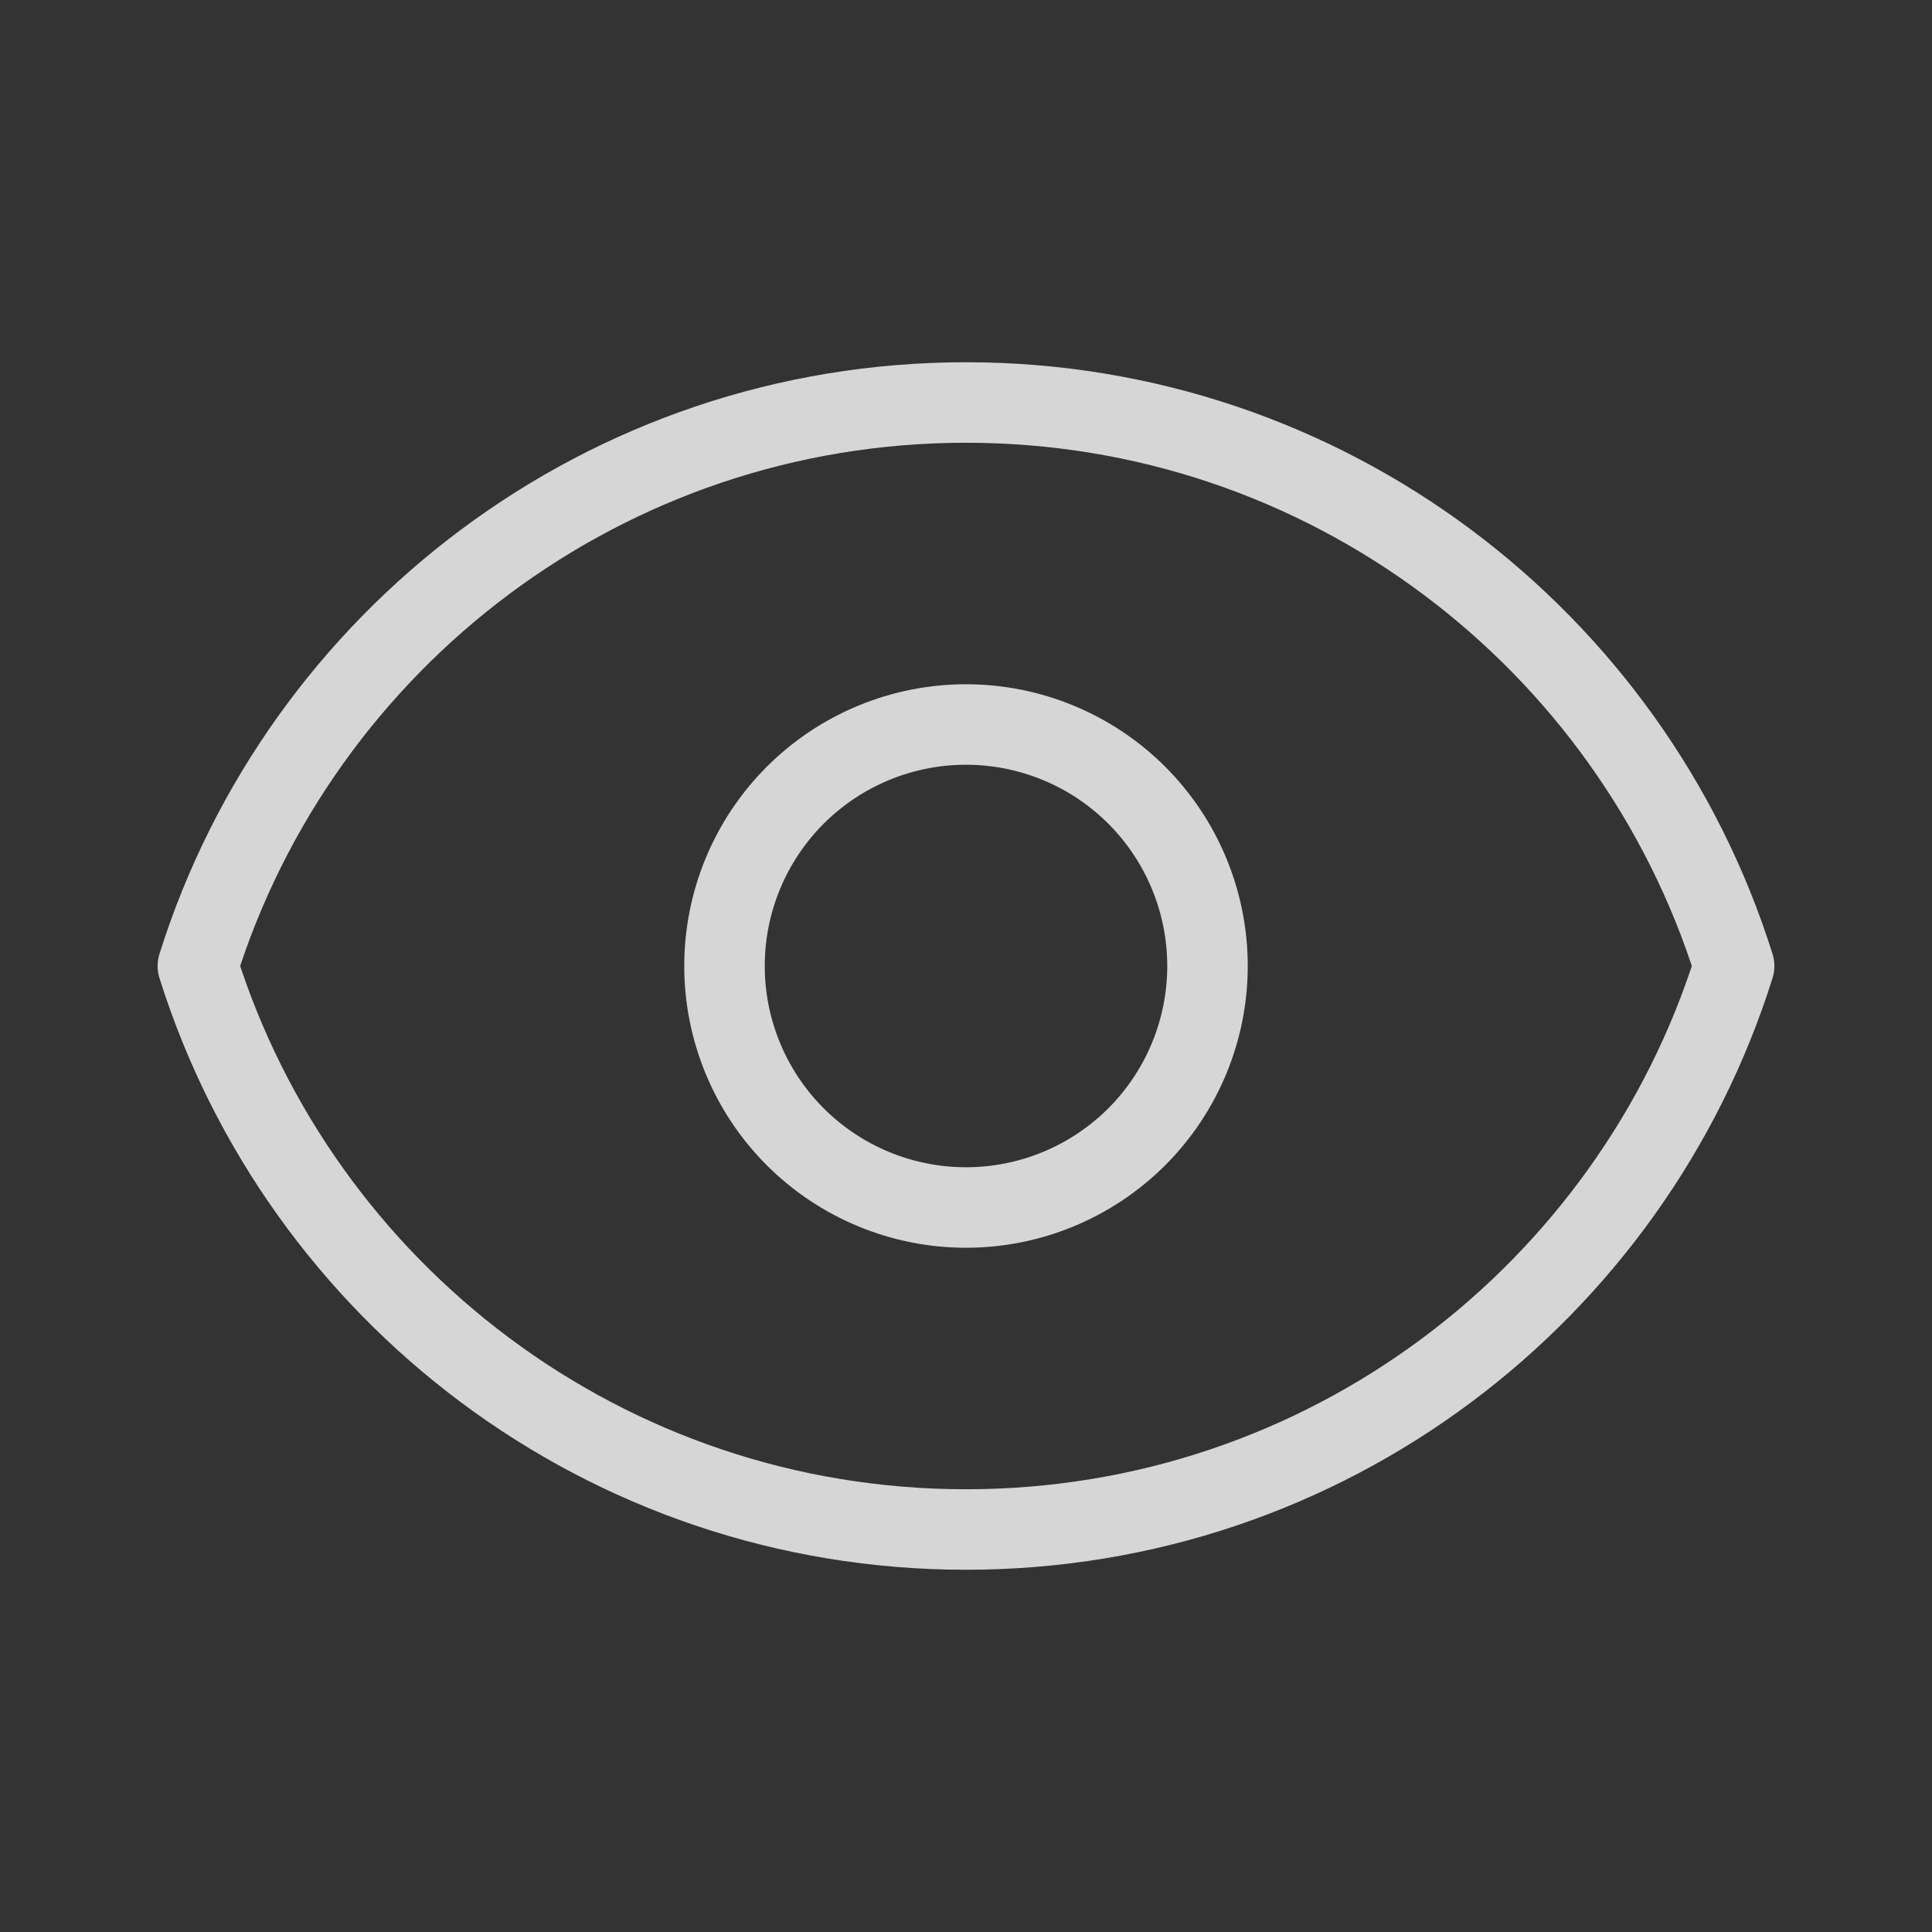 <svg width="48" height="48" viewBox="0 0 48 48" fill="none" xmlns="http://www.w3.org/2000/svg">
<rect x="0" y="0" width="48" height="48" fill="#333333" stroke="none"/>
<path d="M28.243 28.243C29.368 27.117 30 25.591 30 24C30 22.409 29.368 20.883 28.243 19.757C27.117 18.632 25.591 18 24 18C22.409 18 20.883 18.632 19.757 19.757C18.632 20.883 18 22.409 18 24C18 25.591 18.632 27.117 19.757 28.243C20.883 29.368 22.409 30 24 30C25.591 30 27.117 29.368 28.243 28.243Z" stroke="white" stroke-opacity="0.8" stroke-width="2" stroke-linecap="round" stroke-linejoin="round"/>
<path d="M4.916 24C7.464 15.886 15.046 10 24 10C32.956 10 40.536 15.886 43.084 24C40.536 32.114 32.956 38 24 38C15.046 38 7.464 32.114 4.916 24Z" stroke="white" stroke-opacity="0.8" stroke-width="2" stroke-linecap="round" stroke-linejoin="round"/>
</svg>
